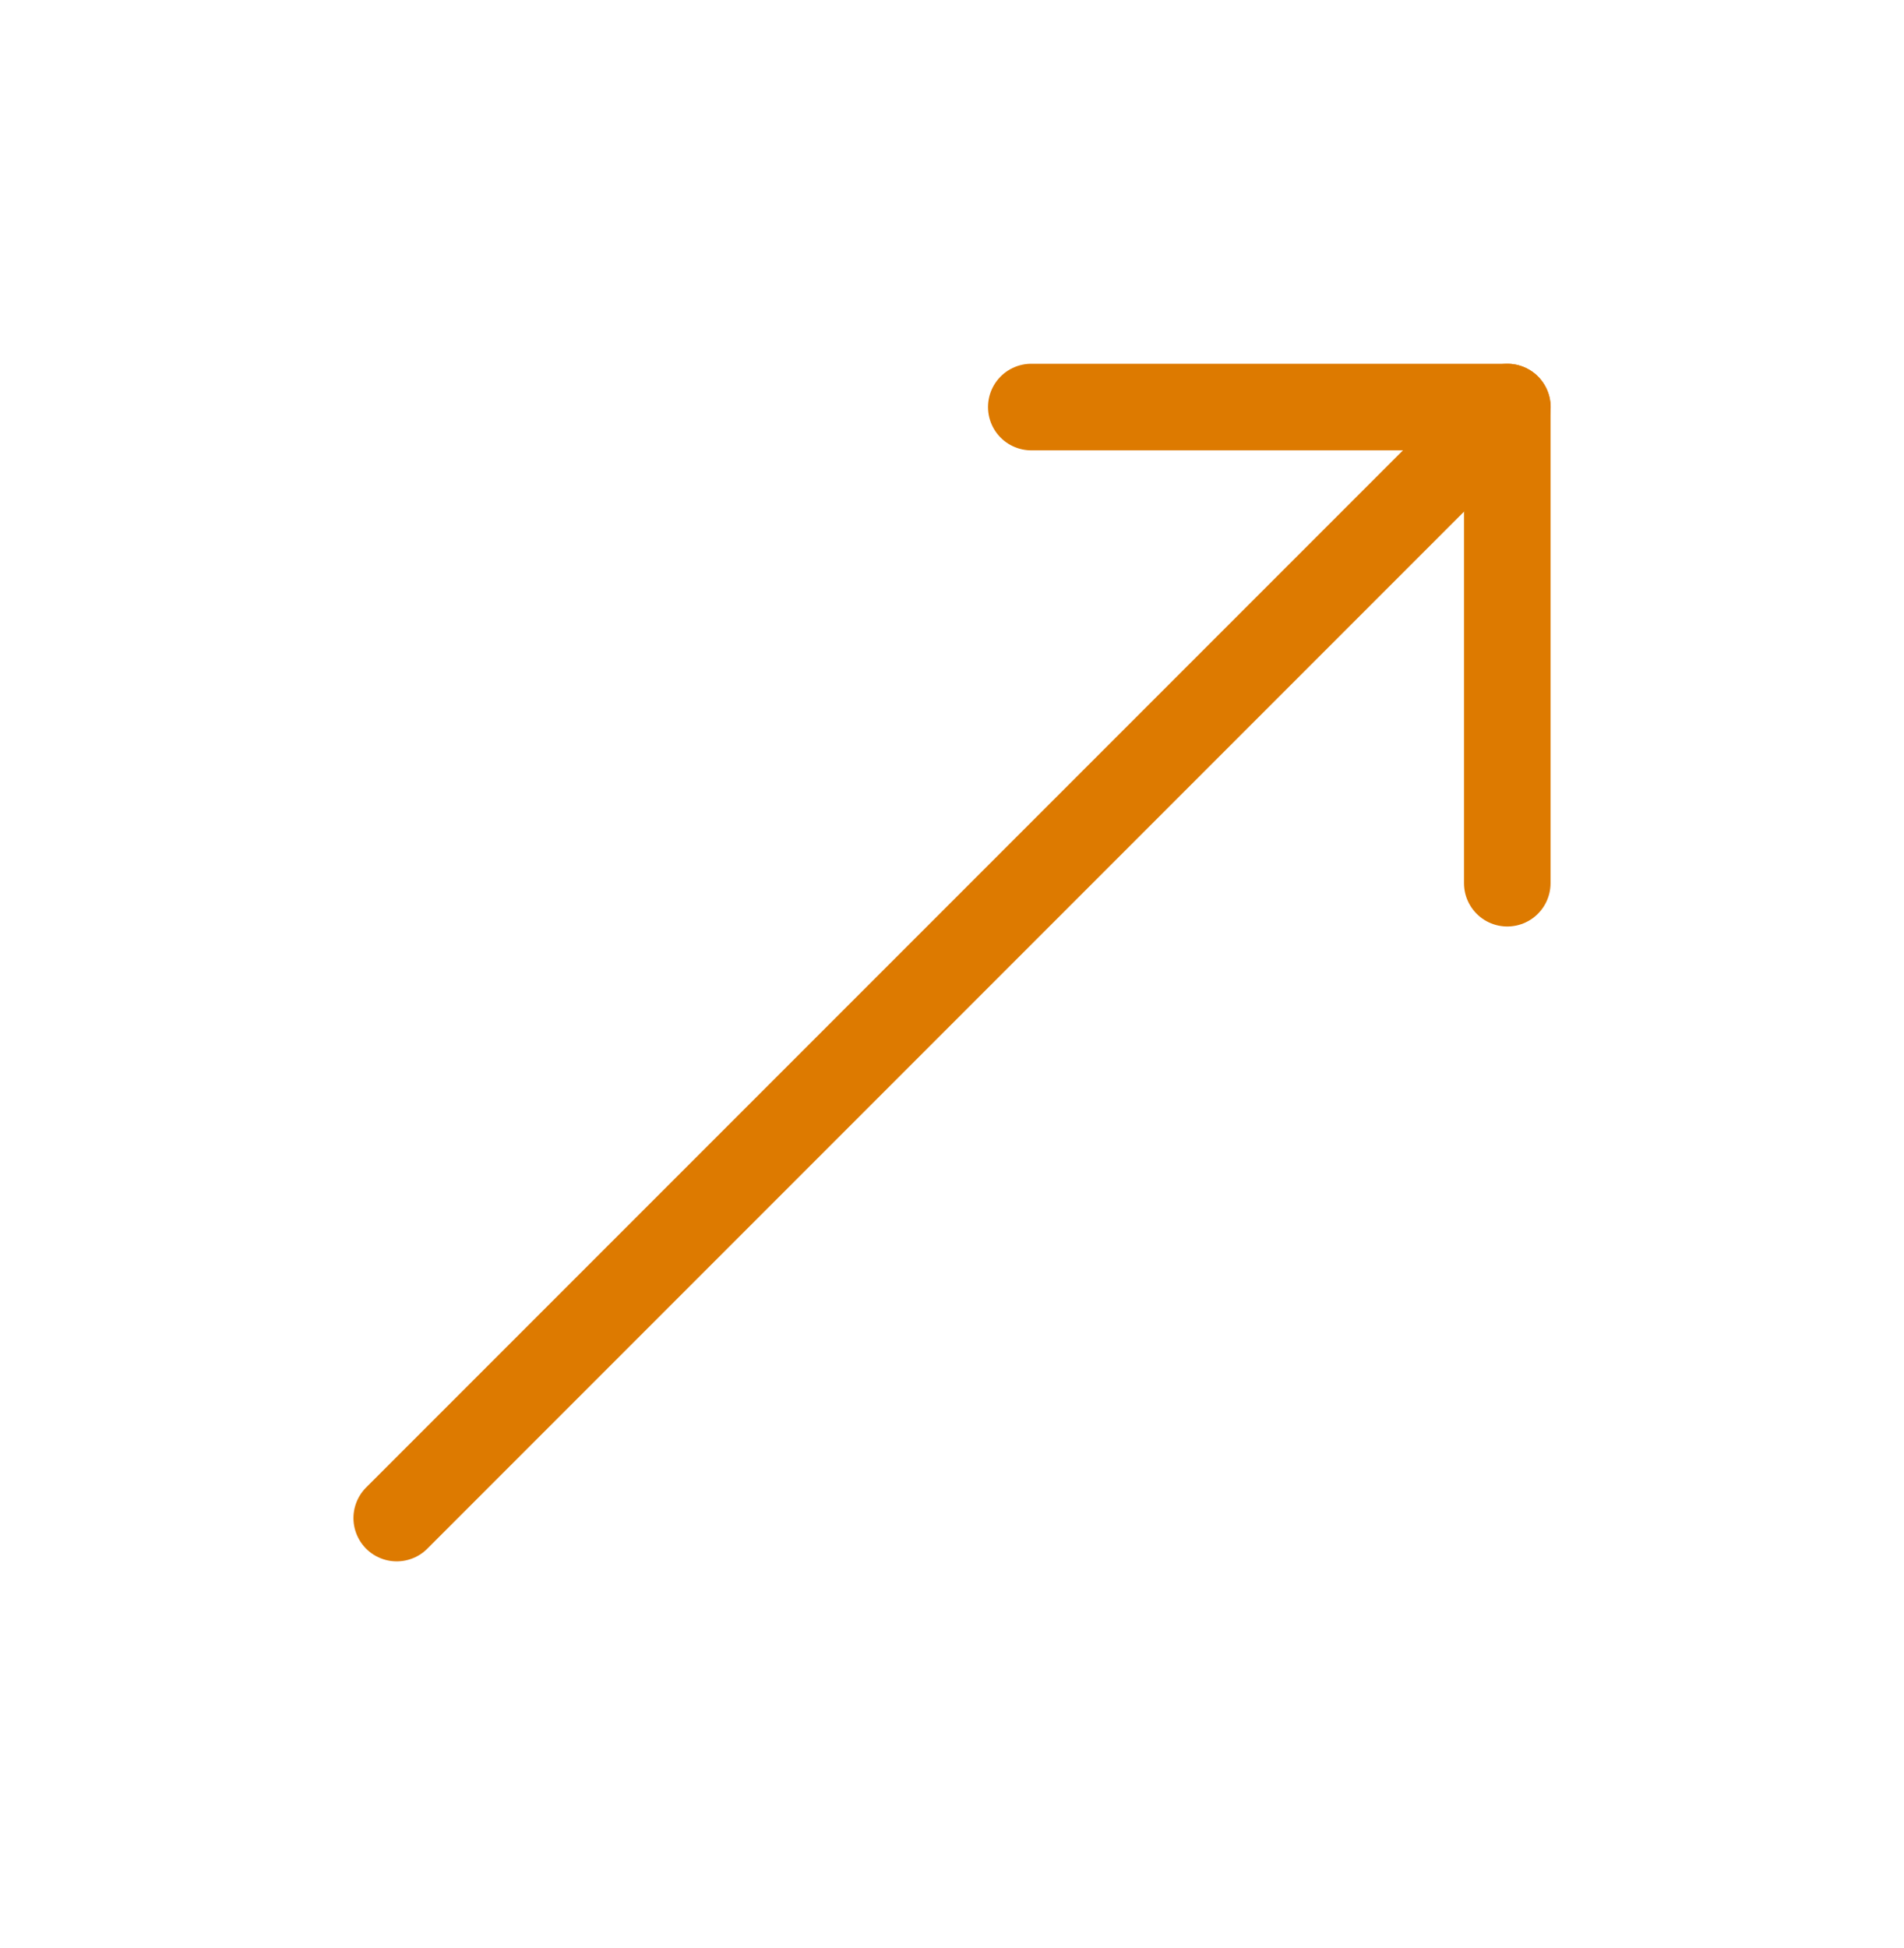 <svg width="44" height="45" viewBox="0 0 44 45" fill="none" xmlns="http://www.w3.org/2000/svg">
<path d="M23.832 9.404H34.832V20.404" stroke="#DD7A00" stroke-width="2" stroke-linecap="round" stroke-linejoin="round"/>
<path d="M34.835 9.404L9.168 35.071" stroke="#DD7A00" stroke-width="2" stroke-linecap="round" stroke-linejoin="round"/>
</svg>
